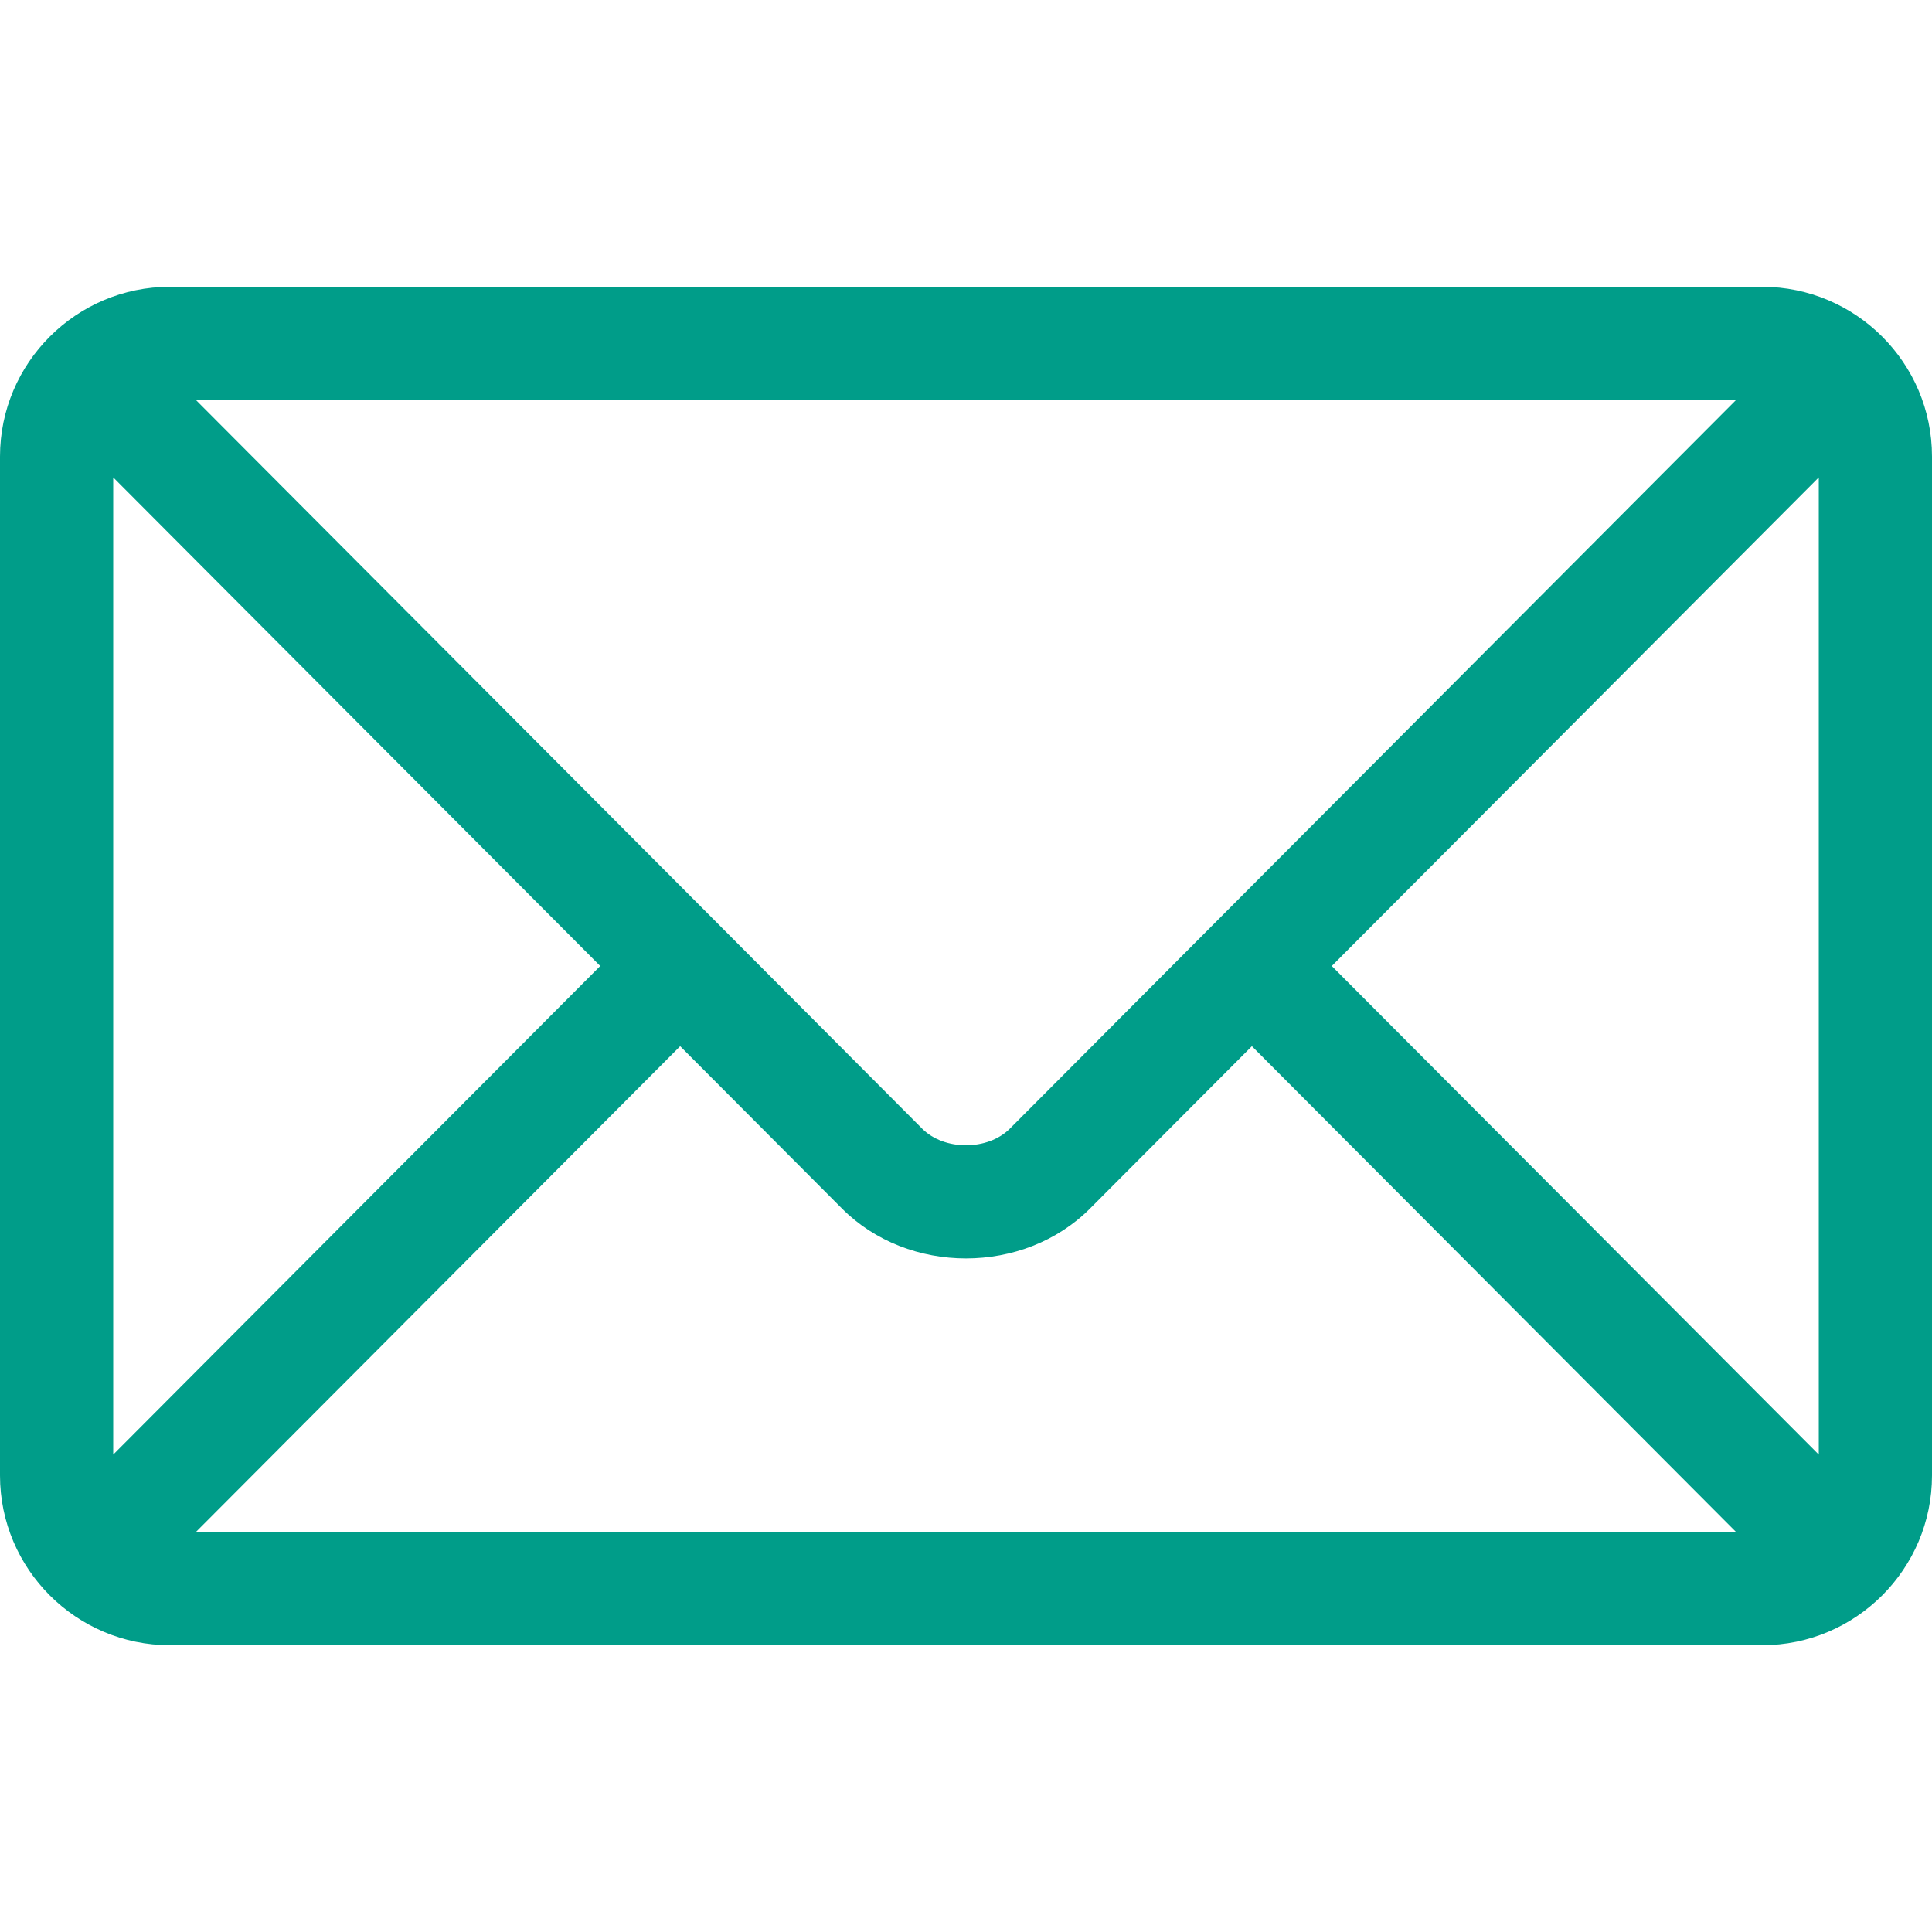 <svg width="40" height="40" viewBox="0 0 40 40" fill="none" xmlns="http://www.w3.org/2000/svg">
<path d="M36.484 5.938H3.516C1.581 5.938 0 7.512 0 9.453V30.547C0 32.489 1.582 34.062 3.516 34.062H36.484C38.419 34.062 40 32.488 40 30.547V9.453C40 7.511 38.418 5.938 36.484 5.938ZM35.944 8.281C34.808 9.422 21.457 22.816 20.908 23.367C20.45 23.826 19.55 23.827 19.092 23.367L4.055 8.281H35.944ZM2.344 30.116V9.884L12.427 20L2.344 30.116ZM4.055 31.719L14.082 21.66L17.432 25.021C18.805 26.399 21.196 26.398 22.568 25.021L25.919 21.66L35.944 31.719H4.055ZM37.656 30.116L27.573 20L37.656 9.884V30.116Z" fill="#009D89"/>
</svg>
